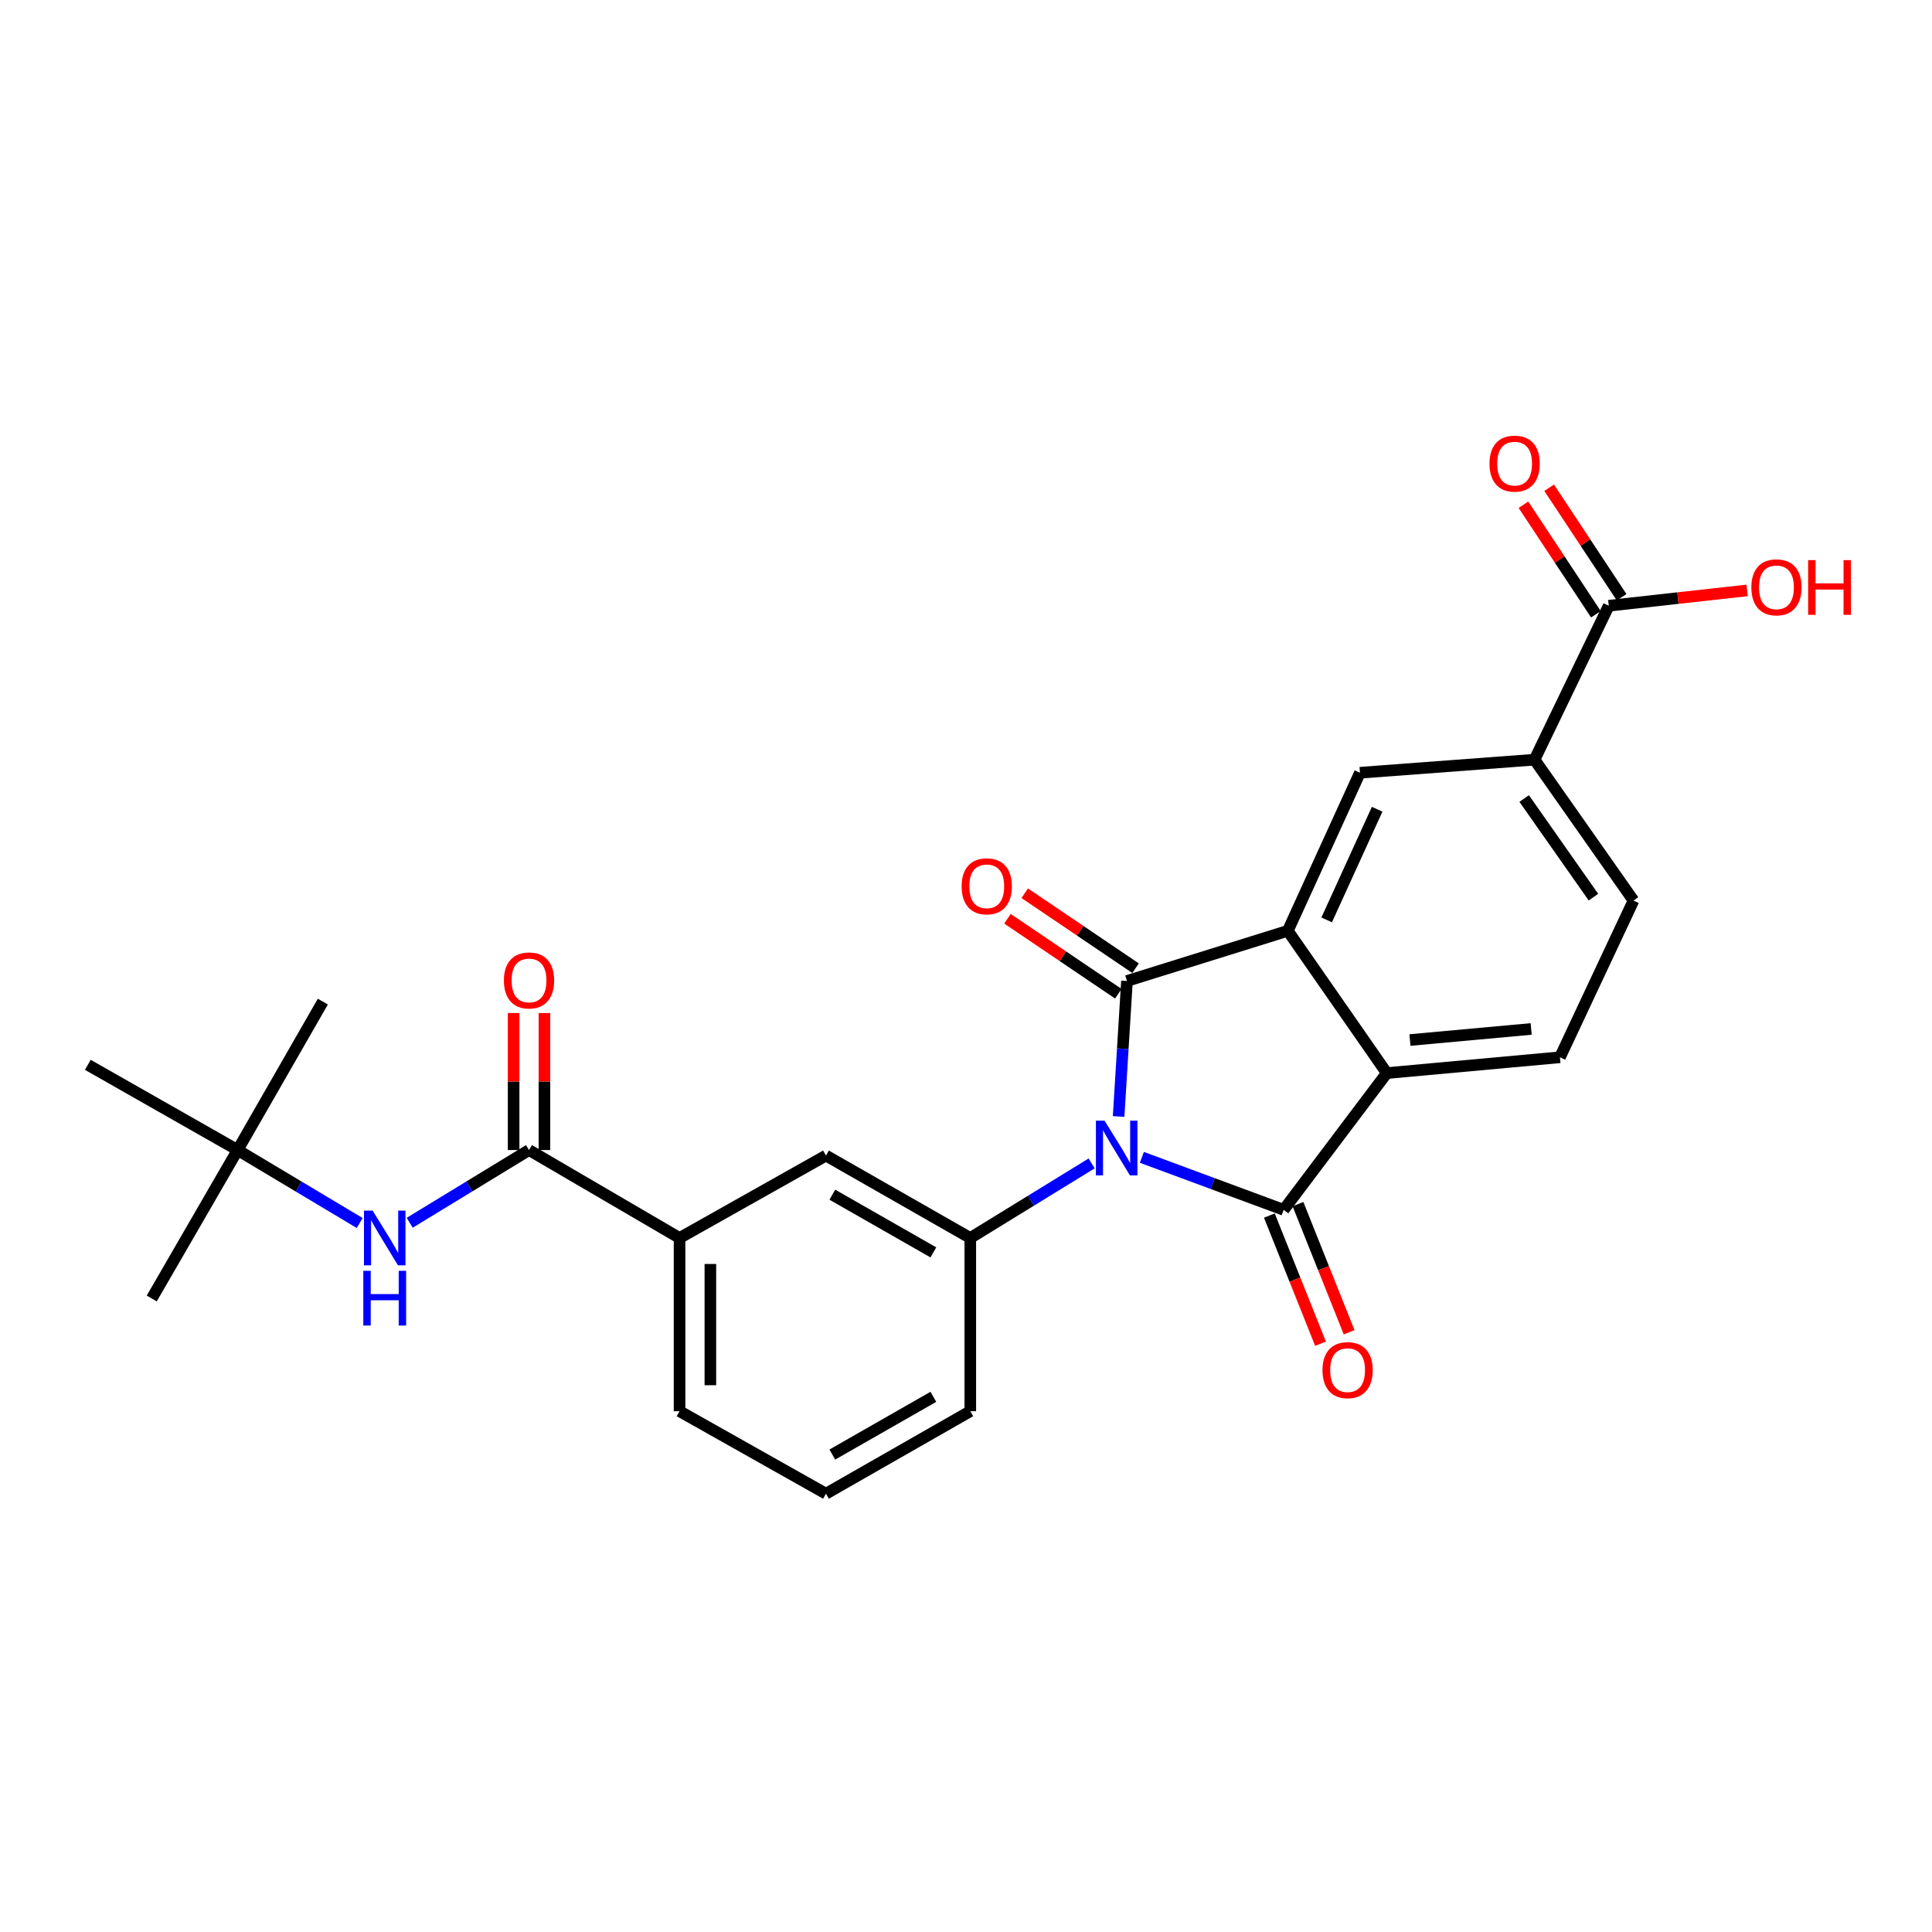 <?xml version='1.0' encoding='iso-8859-1'?>
<svg version='1.1' baseProfile='full'
              xmlns='http://www.w3.org/2000/svg'
                      xmlns:rdkit='http://www.rdkit.org/xml'
                      xmlns:xlink='http://www.w3.org/1999/xlink'
                  xml:space='preserve'
width='1000px' height='1000px' viewBox='0 0 1000 1000'>
<!-- END OF HEADER -->
<rect style='opacity:1.0;fill:#FFFFFF;stroke:none' width='1000' height='1000' x='0' y='0'> </rect>
<path class='bond-0' d='M 578.993,577.89 L 581.153,542.82' style='fill:none;fill-rule:evenodd;stroke:#0000FF;stroke-width:6px;stroke-linecap:butt;stroke-linejoin:miter;stroke-opacity:1' />
<path class='bond-0' d='M 581.153,542.82 L 583.313,507.749' style='fill:none;fill-rule:evenodd;stroke:#000000;stroke-width:6px;stroke-linecap:butt;stroke-linejoin:miter;stroke-opacity:1' />
<path class='bond-1' d='M 591.031,599.044 L 627.729,612.629' style='fill:none;fill-rule:evenodd;stroke:#0000FF;stroke-width:6px;stroke-linecap:butt;stroke-linejoin:miter;stroke-opacity:1' />
<path class='bond-1' d='M 627.729,612.629 L 664.427,626.213' style='fill:none;fill-rule:evenodd;stroke:#000000;stroke-width:6px;stroke-linecap:butt;stroke-linejoin:miter;stroke-opacity:1' />
<path class='bond-4' d='M 565.024,602.183 L 533.624,621.482' style='fill:none;fill-rule:evenodd;stroke:#0000FF;stroke-width:6px;stroke-linecap:butt;stroke-linejoin:miter;stroke-opacity:1' />
<path class='bond-4' d='M 533.624,621.482 L 502.225,640.781' style='fill:none;fill-rule:evenodd;stroke:#000000;stroke-width:6px;stroke-linecap:butt;stroke-linejoin:miter;stroke-opacity:1' />
<path class='bond-2' d='M 583.313,507.749 L 666.571,481.786' style='fill:none;fill-rule:evenodd;stroke:#000000;stroke-width:6px;stroke-linecap:butt;stroke-linejoin:miter;stroke-opacity:1' />
<path class='bond-13' d='M 587.78,501.143 L 559.089,481.739' style='fill:none;fill-rule:evenodd;stroke:#000000;stroke-width:6px;stroke-linecap:butt;stroke-linejoin:miter;stroke-opacity:1' />
<path class='bond-13' d='M 559.089,481.739 L 530.399,462.335' style='fill:none;fill-rule:evenodd;stroke:#FF0000;stroke-width:6px;stroke-linecap:butt;stroke-linejoin:miter;stroke-opacity:1' />
<path class='bond-13' d='M 578.845,514.355 L 550.154,494.951' style='fill:none;fill-rule:evenodd;stroke:#000000;stroke-width:6px;stroke-linecap:butt;stroke-linejoin:miter;stroke-opacity:1' />
<path class='bond-13' d='M 550.154,494.951 L 521.463,475.547' style='fill:none;fill-rule:evenodd;stroke:#FF0000;stroke-width:6px;stroke-linecap:butt;stroke-linejoin:miter;stroke-opacity:1' />
<path class='bond-3' d='M 664.427,626.213 L 717.797,555.431' style='fill:none;fill-rule:evenodd;stroke:#000000;stroke-width:6px;stroke-linecap:butt;stroke-linejoin:miter;stroke-opacity:1' />
<path class='bond-14' d='M 657.02,629.17 L 670.26,662.337' style='fill:none;fill-rule:evenodd;stroke:#000000;stroke-width:6px;stroke-linecap:butt;stroke-linejoin:miter;stroke-opacity:1' />
<path class='bond-14' d='M 670.26,662.337 L 683.501,695.505' style='fill:none;fill-rule:evenodd;stroke:#FF0000;stroke-width:6px;stroke-linecap:butt;stroke-linejoin:miter;stroke-opacity:1' />
<path class='bond-14' d='M 671.834,623.256 L 685.074,656.424' style='fill:none;fill-rule:evenodd;stroke:#000000;stroke-width:6px;stroke-linecap:butt;stroke-linejoin:miter;stroke-opacity:1' />
<path class='bond-14' d='M 685.074,656.424 L 698.314,689.592' style='fill:none;fill-rule:evenodd;stroke:#FF0000;stroke-width:6px;stroke-linecap:butt;stroke-linejoin:miter;stroke-opacity:1' />
<path class='bond-6' d='M 666.571,481.786 L 703.903,399.972' style='fill:none;fill-rule:evenodd;stroke:#000000;stroke-width:6px;stroke-linecap:butt;stroke-linejoin:miter;stroke-opacity:1' />
<path class='bond-6' d='M 686.682,476.135 L 712.814,418.865' style='fill:none;fill-rule:evenodd;stroke:#000000;stroke-width:6px;stroke-linecap:butt;stroke-linejoin:miter;stroke-opacity:1' />
<path class='bond-26' d='M 666.571,481.786 L 717.797,555.431' style='fill:none;fill-rule:evenodd;stroke:#000000;stroke-width:6px;stroke-linecap:butt;stroke-linejoin:miter;stroke-opacity:1' />
<path class='bond-12' d='M 717.797,555.431 L 807.427,547.243' style='fill:none;fill-rule:evenodd;stroke:#000000;stroke-width:6px;stroke-linecap:butt;stroke-linejoin:miter;stroke-opacity:1' />
<path class='bond-12' d='M 729.791,538.319 L 792.531,532.587' style='fill:none;fill-rule:evenodd;stroke:#000000;stroke-width:6px;stroke-linecap:butt;stroke-linejoin:miter;stroke-opacity:1' />
<path class='bond-10' d='M 502.225,640.781 L 427.517,598.123' style='fill:none;fill-rule:evenodd;stroke:#000000;stroke-width:6px;stroke-linecap:butt;stroke-linejoin:miter;stroke-opacity:1' />
<path class='bond-10' d='M 483.11,648.233 L 430.815,618.373' style='fill:none;fill-rule:evenodd;stroke:#000000;stroke-width:6px;stroke-linecap:butt;stroke-linejoin:miter;stroke-opacity:1' />
<path class='bond-20' d='M 502.225,640.781 L 502.225,730.437' style='fill:none;fill-rule:evenodd;stroke:#000000;stroke-width:6px;stroke-linecap:butt;stroke-linejoin:miter;stroke-opacity:1' />
<path class='bond-5' d='M 273.822,595.261 L 351.737,640.781' style='fill:none;fill-rule:evenodd;stroke:#000000;stroke-width:6px;stroke-linecap:butt;stroke-linejoin:miter;stroke-opacity:1' />
<path class='bond-8' d='M 273.822,595.261 L 242.94,614.082' style='fill:none;fill-rule:evenodd;stroke:#000000;stroke-width:6px;stroke-linecap:butt;stroke-linejoin:miter;stroke-opacity:1' />
<path class='bond-8' d='M 242.94,614.082 L 212.059,632.902' style='fill:none;fill-rule:evenodd;stroke:#0000FF;stroke-width:6px;stroke-linecap:butt;stroke-linejoin:miter;stroke-opacity:1' />
<path class='bond-15' d='M 281.797,595.261 L 281.797,559.806' style='fill:none;fill-rule:evenodd;stroke:#000000;stroke-width:6px;stroke-linecap:butt;stroke-linejoin:miter;stroke-opacity:1' />
<path class='bond-15' d='M 281.797,559.806 L 281.797,524.351' style='fill:none;fill-rule:evenodd;stroke:#FF0000;stroke-width:6px;stroke-linecap:butt;stroke-linejoin:miter;stroke-opacity:1' />
<path class='bond-15' d='M 265.847,595.261 L 265.847,559.806' style='fill:none;fill-rule:evenodd;stroke:#000000;stroke-width:6px;stroke-linecap:butt;stroke-linejoin:miter;stroke-opacity:1' />
<path class='bond-15' d='M 265.847,559.806 L 265.847,524.351' style='fill:none;fill-rule:evenodd;stroke:#FF0000;stroke-width:6px;stroke-linecap:butt;stroke-linejoin:miter;stroke-opacity:1' />
<path class='bond-7' d='M 703.903,399.972 L 794.277,393.211' style='fill:none;fill-rule:evenodd;stroke:#000000;stroke-width:6px;stroke-linecap:butt;stroke-linejoin:miter;stroke-opacity:1' />
<path class='bond-9' d='M 794.277,393.211 L 832.69,313.532' style='fill:none;fill-rule:evenodd;stroke:#000000;stroke-width:6px;stroke-linecap:butt;stroke-linejoin:miter;stroke-opacity:1' />
<path class='bond-28' d='M 794.277,393.211 L 845.503,466.138' style='fill:none;fill-rule:evenodd;stroke:#000000;stroke-width:6px;stroke-linecap:butt;stroke-linejoin:miter;stroke-opacity:1' />
<path class='bond-28' d='M 788.909,413.318 L 824.767,464.367' style='fill:none;fill-rule:evenodd;stroke:#000000;stroke-width:6px;stroke-linecap:butt;stroke-linejoin:miter;stroke-opacity:1' />
<path class='bond-17' d='M 186.174,633.033 L 154.586,614.147' style='fill:none;fill-rule:evenodd;stroke:#0000FF;stroke-width:6px;stroke-linecap:butt;stroke-linejoin:miter;stroke-opacity:1' />
<path class='bond-17' d='M 154.586,614.147 L 122.998,595.261' style='fill:none;fill-rule:evenodd;stroke:#000000;stroke-width:6px;stroke-linecap:butt;stroke-linejoin:miter;stroke-opacity:1' />
<path class='bond-18' d='M 839.341,309.132 L 820.591,280.793' style='fill:none;fill-rule:evenodd;stroke:#000000;stroke-width:6px;stroke-linecap:butt;stroke-linejoin:miter;stroke-opacity:1' />
<path class='bond-18' d='M 820.591,280.793 L 801.84,252.455' style='fill:none;fill-rule:evenodd;stroke:#FF0000;stroke-width:6px;stroke-linecap:butt;stroke-linejoin:miter;stroke-opacity:1' />
<path class='bond-18' d='M 826.039,317.933 L 807.289,289.595' style='fill:none;fill-rule:evenodd;stroke:#000000;stroke-width:6px;stroke-linecap:butt;stroke-linejoin:miter;stroke-opacity:1' />
<path class='bond-18' d='M 807.289,289.595 L 788.539,261.256' style='fill:none;fill-rule:evenodd;stroke:#FF0000;stroke-width:6px;stroke-linecap:butt;stroke-linejoin:miter;stroke-opacity:1' />
<path class='bond-19' d='M 832.69,313.532 L 868.5,309.566' style='fill:none;fill-rule:evenodd;stroke:#000000;stroke-width:6px;stroke-linecap:butt;stroke-linejoin:miter;stroke-opacity:1' />
<path class='bond-19' d='M 868.5,309.566 L 904.309,305.6' style='fill:none;fill-rule:evenodd;stroke:#FF0000;stroke-width:6px;stroke-linecap:butt;stroke-linejoin:miter;stroke-opacity:1' />
<path class='bond-11' d='M 427.517,598.123 L 351.737,640.781' style='fill:none;fill-rule:evenodd;stroke:#000000;stroke-width:6px;stroke-linecap:butt;stroke-linejoin:miter;stroke-opacity:1' />
<path class='bond-27' d='M 351.737,640.781 L 351.737,730.437' style='fill:none;fill-rule:evenodd;stroke:#000000;stroke-width:6px;stroke-linecap:butt;stroke-linejoin:miter;stroke-opacity:1' />
<path class='bond-27' d='M 367.687,654.229 L 367.687,716.988' style='fill:none;fill-rule:evenodd;stroke:#000000;stroke-width:6px;stroke-linecap:butt;stroke-linejoin:miter;stroke-opacity:1' />
<path class='bond-16' d='M 807.427,547.243 L 845.503,466.138' style='fill:none;fill-rule:evenodd;stroke:#000000;stroke-width:6px;stroke-linecap:butt;stroke-linejoin:miter;stroke-opacity:1' />
<path class='bond-23' d='M 122.998,595.261 L 78.542,672.096' style='fill:none;fill-rule:evenodd;stroke:#000000;stroke-width:6px;stroke-linecap:butt;stroke-linejoin:miter;stroke-opacity:1' />
<path class='bond-24' d='M 122.998,595.261 L 45.455,551.151' style='fill:none;fill-rule:evenodd;stroke:#000000;stroke-width:6px;stroke-linecap:butt;stroke-linejoin:miter;stroke-opacity:1' />
<path class='bond-25' d='M 122.998,595.261 L 167.108,518.427' style='fill:none;fill-rule:evenodd;stroke:#000000;stroke-width:6px;stroke-linecap:butt;stroke-linejoin:miter;stroke-opacity:1' />
<path class='bond-22' d='M 502.225,730.437 L 427.517,773.129' style='fill:none;fill-rule:evenodd;stroke:#000000;stroke-width:6px;stroke-linecap:butt;stroke-linejoin:miter;stroke-opacity:1' />
<path class='bond-22' d='M 483.105,722.993 L 430.81,752.877' style='fill:none;fill-rule:evenodd;stroke:#000000;stroke-width:6px;stroke-linecap:butt;stroke-linejoin:miter;stroke-opacity:1' />
<path class='bond-21' d='M 351.737,730.437 L 427.517,773.129' style='fill:none;fill-rule:evenodd;stroke:#000000;stroke-width:6px;stroke-linecap:butt;stroke-linejoin:miter;stroke-opacity:1' />
<path  class='atom-0' d='M 571.727 580.056
L 581.007 595.056
Q 581.927 596.536, 583.407 599.216
Q 584.887 601.896, 584.967 602.056
L 584.967 580.056
L 588.727 580.056
L 588.727 608.376
L 584.847 608.376
L 574.887 591.976
Q 573.727 590.056, 572.487 587.856
Q 571.287 585.656, 570.927 584.976
L 570.927 608.376
L 567.247 608.376
L 567.247 580.056
L 571.727 580.056
' fill='#0000FF'/>
<path  class='atom-9' d='M 192.872 626.621
L 202.152 641.621
Q 203.072 643.101, 204.552 645.781
Q 206.032 648.461, 206.112 648.621
L 206.112 626.621
L 209.872 626.621
L 209.872 654.941
L 205.992 654.941
L 196.032 638.541
Q 194.872 636.621, 193.632 634.421
Q 192.432 632.221, 192.072 631.541
L 192.072 654.941
L 188.392 654.941
L 188.392 626.621
L 192.872 626.621
' fill='#0000FF'/>
<path  class='atom-9' d='M 188.052 657.773
L 191.892 657.773
L 191.892 669.813
L 206.372 669.813
L 206.372 657.773
L 210.212 657.773
L 210.212 686.093
L 206.372 686.093
L 206.372 673.013
L 191.892 673.013
L 191.892 686.093
L 188.052 686.093
L 188.052 657.773
' fill='#0000FF'/>
<path  class='atom-14' d='M 497.741 458.748
Q 497.741 451.948, 501.101 448.148
Q 504.461 444.348, 510.741 444.348
Q 517.021 444.348, 520.381 448.148
Q 523.741 451.948, 523.741 458.748
Q 523.741 465.628, 520.341 469.548
Q 516.941 473.428, 510.741 473.428
Q 504.501 473.428, 501.101 469.548
Q 497.741 465.668, 497.741 458.748
M 510.741 470.228
Q 515.061 470.228, 517.381 467.348
Q 519.741 464.428, 519.741 458.748
Q 519.741 453.188, 517.381 450.388
Q 515.061 447.548, 510.741 447.548
Q 506.421 447.548, 504.061 450.348
Q 501.741 453.148, 501.741 458.748
Q 501.741 464.468, 504.061 467.348
Q 506.421 470.228, 510.741 470.228
' fill='#FF0000'/>
<path  class='atom-15' d='M 684.514 709.179
Q 684.514 702.379, 687.874 698.579
Q 691.234 694.779, 697.514 694.779
Q 703.794 694.779, 707.154 698.579
Q 710.514 702.379, 710.514 709.179
Q 710.514 716.059, 707.114 719.979
Q 703.714 723.859, 697.514 723.859
Q 691.274 723.859, 687.874 719.979
Q 684.514 716.099, 684.514 709.179
M 697.514 720.659
Q 701.834 720.659, 704.154 717.779
Q 706.514 714.859, 706.514 709.179
Q 706.514 703.619, 704.154 700.819
Q 701.834 697.979, 697.514 697.979
Q 693.194 697.979, 690.834 700.779
Q 688.514 703.579, 688.514 709.179
Q 688.514 714.899, 690.834 717.779
Q 693.194 720.659, 697.514 720.659
' fill='#FF0000'/>
<path  class='atom-16' d='M 260.822 507.475
Q 260.822 500.675, 264.182 496.875
Q 267.542 493.075, 273.822 493.075
Q 280.102 493.075, 283.462 496.875
Q 286.822 500.675, 286.822 507.475
Q 286.822 514.355, 283.422 518.275
Q 280.022 522.155, 273.822 522.155
Q 267.582 522.155, 264.182 518.275
Q 260.822 514.395, 260.822 507.475
M 273.822 518.955
Q 278.142 518.955, 280.462 516.075
Q 282.822 513.155, 282.822 507.475
Q 282.822 501.915, 280.462 499.115
Q 278.142 496.275, 273.822 496.275
Q 269.502 496.275, 267.142 499.075
Q 264.822 501.875, 264.822 507.475
Q 264.822 513.195, 267.142 516.075
Q 269.502 518.955, 273.822 518.955
' fill='#FF0000'/>
<path  class='atom-19' d='M 770.963 239.968
Q 770.963 233.168, 774.323 229.368
Q 777.683 225.568, 783.963 225.568
Q 790.243 225.568, 793.603 229.368
Q 796.963 233.168, 796.963 239.968
Q 796.963 246.848, 793.563 250.768
Q 790.163 254.648, 783.963 254.648
Q 777.723 254.648, 774.323 250.768
Q 770.963 246.888, 770.963 239.968
M 783.963 251.448
Q 788.283 251.448, 790.603 248.568
Q 792.963 245.648, 792.963 239.968
Q 792.963 234.408, 790.603 231.608
Q 788.283 228.768, 783.963 228.768
Q 779.643 228.768, 777.283 231.568
Q 774.963 234.368, 774.963 239.968
Q 774.963 245.688, 777.283 248.568
Q 779.643 251.448, 783.963 251.448
' fill='#FF0000'/>
<path  class='atom-20' d='M 906.493 303.998
Q 906.493 297.198, 909.853 293.398
Q 913.213 289.598, 919.493 289.598
Q 925.773 289.598, 929.133 293.398
Q 932.493 297.198, 932.493 303.998
Q 932.493 310.878, 929.093 314.798
Q 925.693 318.678, 919.493 318.678
Q 913.253 318.678, 909.853 314.798
Q 906.493 310.918, 906.493 303.998
M 919.493 315.478
Q 923.813 315.478, 926.133 312.598
Q 928.493 309.678, 928.493 303.998
Q 928.493 298.438, 926.133 295.638
Q 923.813 292.798, 919.493 292.798
Q 915.173 292.798, 912.813 295.598
Q 910.493 298.398, 910.493 303.998
Q 910.493 309.718, 912.813 312.598
Q 915.173 315.478, 919.493 315.478
' fill='#FF0000'/>
<path  class='atom-20' d='M 935.893 289.918
L 939.733 289.918
L 939.733 301.958
L 954.213 301.958
L 954.213 289.918
L 958.053 289.918
L 958.053 318.238
L 954.213 318.238
L 954.213 305.158
L 939.733 305.158
L 939.733 318.238
L 935.893 318.238
L 935.893 289.918
' fill='#FF0000'/>
</svg>
